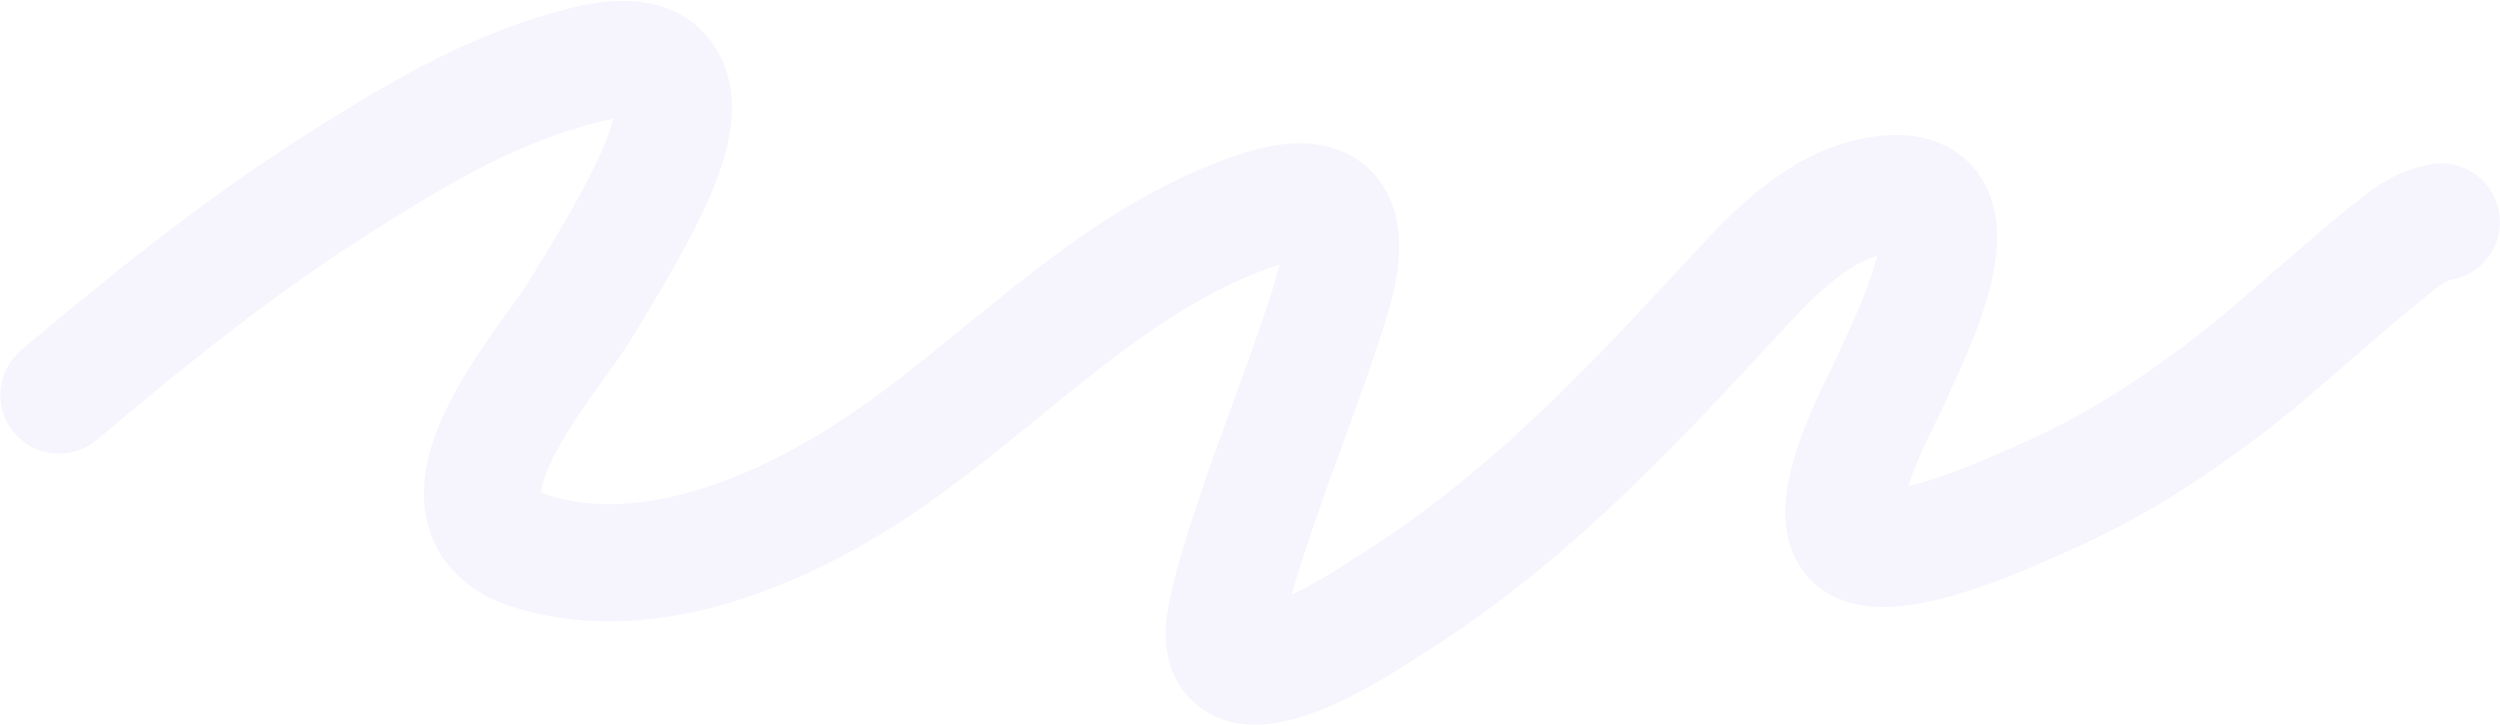 <?xml version="1.0" encoding="UTF-8"?> <svg xmlns="http://www.w3.org/2000/svg" width="2132" height="619" viewBox="0 0 2132 619" fill="none"><path d="M50.303 336.832C126.524 272.7 203.253 210.67 287.607 157.179C349.585 117.878 412.695 79.536 484.045 59.408C506.648 53.031 558.632 37.234 571.68 75.404C576.641 89.917 573.564 106.62 569.311 121.356C557.178 163.395 514.895 231.516 493.591 266.308C467.86 308.332 349.684 438.233 453.506 470.334C545.366 498.737 648.041 459.49 725.204 412.776C842.709 341.639 933.504 229.173 1065.47 181.515C1120.8 161.533 1153.62 171.11 1140.17 235.512C1133.03 269.689 1093.1 374.258 1083.1 403.01C1077.27 419.74 1043.31 513.289 1044.03 541.262C1045.86 612.322 1179.86 519.491 1180.06 519.37C1300.95 445.146 1391.13 347.427 1486.17 244.63C1518.56 209.597 1559.4 169.603 1610.65 165.386C1698.4 158.164 1624.91 294.023 1613.69 321.852C1607.75 336.573 1543.27 449.113 1588.46 465.076C1622.69 477.166 1699.59 443.154 1719.79 434.607C1786.68 406.304 1826.15 383.336 1884.32 341.089C1936.6 303.119 1983.13 257.586 2033.41 217.086C2052.27 201.89 2062.15 193.149 2081.92 189.299" stroke="#7255E5" stroke-opacity="0.06" stroke-width="100" stroke-linecap="round"></path></svg> 